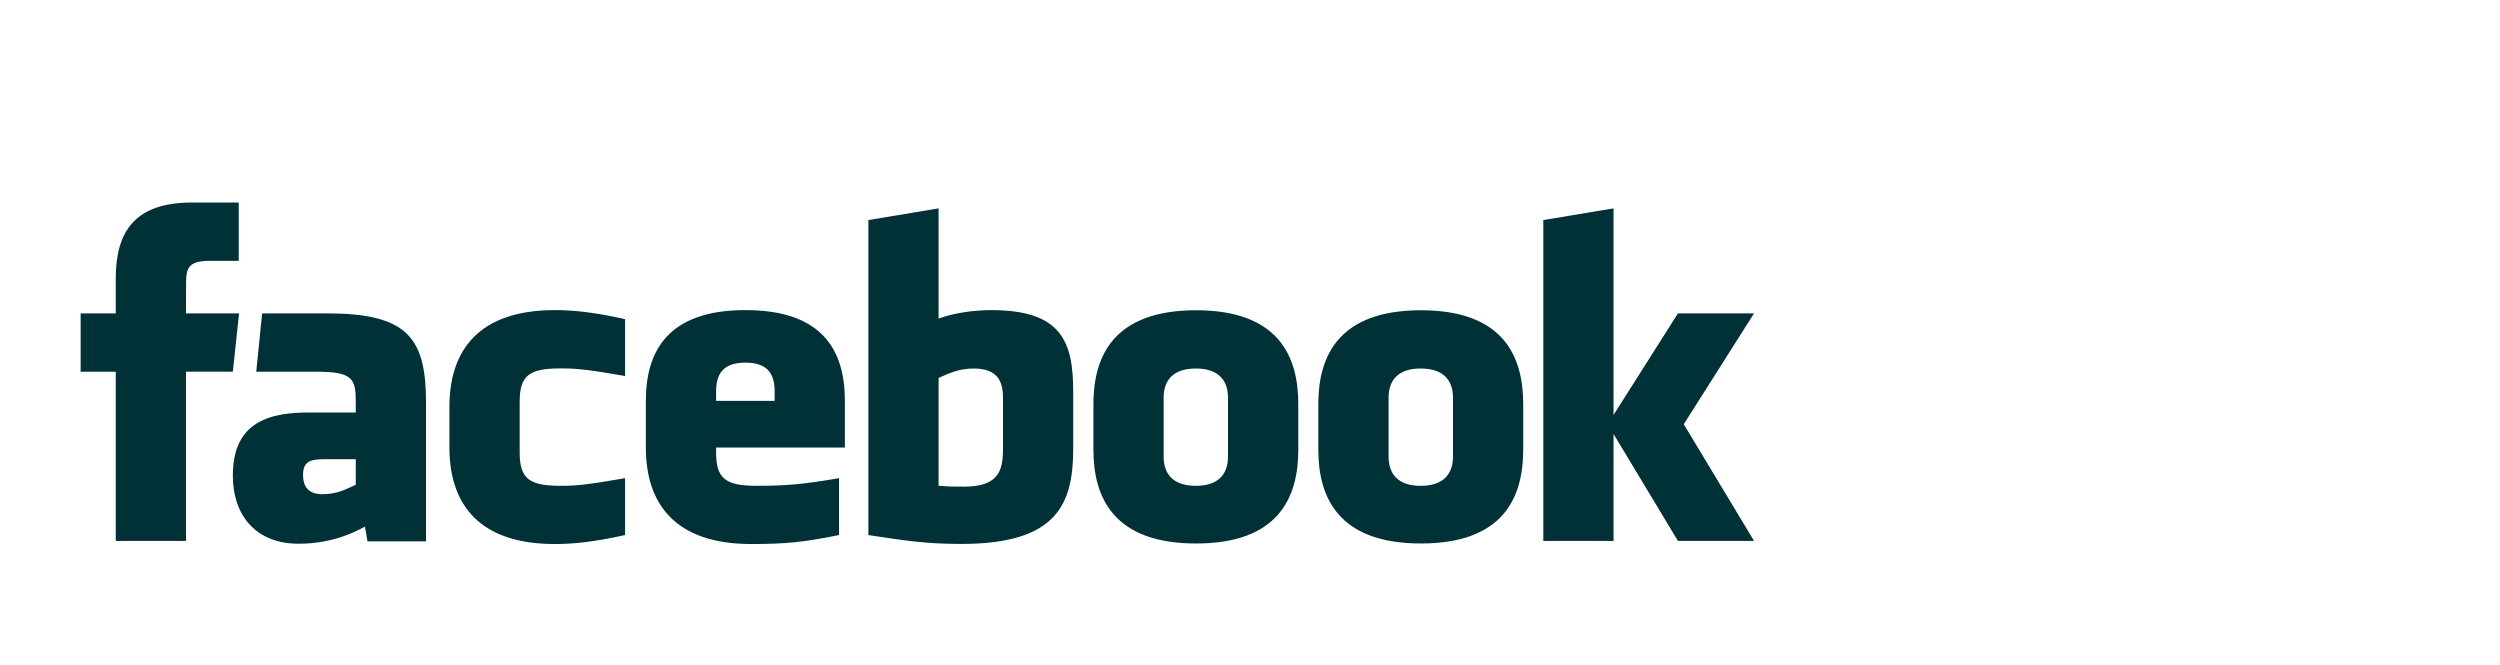 <?xml version="1.0" encoding="UTF-8"?> <svg xmlns="http://www.w3.org/2000/svg" width="124" height="33" viewBox="0 0 124 33" fill="none"><g id="logos-reviewed"><path id="Vector" d="M48.296 18.278C47.586 18.278 47.074 18.509 46.554 18.746V24.091C47.052 24.138 47.337 24.138 47.809 24.138C49.514 24.138 49.748 23.361 49.748 22.276V19.723C49.748 18.921 49.481 18.278 48.296 18.278ZM36.971 17.986C35.788 17.986 35.518 18.632 35.518 19.433V19.883H38.423V19.433C38.423 18.632 38.153 17.986 36.971 17.986ZM15.032 23.55C15.032 24.183 15.333 24.512 15.995 24.512C16.706 24.512 17.127 24.281 17.646 24.044V22.776H16.092C15.356 22.776 15.032 22.913 15.032 23.55ZM59.313 18.278C58.128 18.278 57.717 18.921 57.717 19.723V22.648C57.717 23.451 58.128 24.097 59.313 24.097C60.495 24.097 60.909 23.451 60.909 22.648V19.723C60.908 18.921 60.494 18.278 59.313 18.278ZM9.225 26.829H5.741V18.437H4V15.545H5.741V13.808C5.741 11.448 6.724 10.046 9.516 10.046H11.841V12.938H10.388C9.301 12.938 9.229 13.343 9.229 14.097L9.225 15.544H11.857L11.549 18.436H9.225V26.829ZM21.131 26.851H18.227L18.102 26.12C16.776 26.851 15.593 26.969 14.812 26.969C12.683 26.969 11.549 25.554 11.549 23.596C11.549 21.286 12.872 20.461 15.238 20.461H17.646V19.962C17.646 18.783 17.51 18.437 15.688 18.437H12.71L13.001 15.545H16.257C20.254 15.545 21.131 16.802 21.131 19.985V26.851ZM31.004 18.649C29.197 18.34 28.678 18.273 27.809 18.273C26.248 18.273 25.776 18.615 25.776 19.935V22.432C25.776 23.752 26.248 24.096 27.809 24.096C28.678 24.096 29.197 24.027 31.004 23.718V26.538C29.422 26.892 28.39 26.984 27.519 26.984C23.779 26.984 22.292 25.027 22.292 22.199V20.173C22.292 17.343 23.779 15.381 27.519 15.381C28.39 15.381 29.422 15.475 31.004 15.829V18.649ZM41.906 22.199H35.518V22.432C35.518 23.752 35.99 24.096 37.551 24.096C38.955 24.096 39.811 24.027 41.615 23.718V26.538C39.875 26.892 38.969 26.984 37.262 26.984C33.522 26.984 32.034 25.027 32.034 22.199V19.883C32.034 17.408 33.138 15.381 36.971 15.381C40.804 15.381 41.906 17.385 41.906 19.883V22.199ZM53.231 22.252C53.231 24.986 52.446 26.979 47.691 26.979C45.974 26.979 44.967 26.829 43.072 26.539V10.915L46.554 10.336V15.802C47.307 15.523 48.281 15.382 49.167 15.382C52.65 15.382 53.231 16.936 53.231 19.433L53.231 22.252ZM64.395 22.312C64.395 24.67 63.417 26.957 59.325 26.957C55.23 26.957 54.234 24.67 54.234 22.312V20.035C54.234 17.676 55.23 15.389 59.325 15.389C63.417 15.389 64.395 17.676 64.395 20.035V22.312ZM75.551 22.312C75.551 24.67 74.572 26.957 70.48 26.957C66.386 26.957 65.389 24.67 65.389 22.312V20.035C65.389 17.676 66.386 15.389 70.48 15.389C74.572 15.389 75.551 17.676 75.551 20.035V22.312ZM87 26.829H83.225L80.032 21.525V26.829H76.549V10.914L80.032 10.336V20.581L83.225 15.545H87L83.515 21.041L87 26.829ZM70.468 18.278C69.285 18.278 68.874 18.921 68.874 19.723V22.648C68.874 23.451 69.285 24.097 70.468 24.097C71.65 24.097 72.068 23.451 72.068 22.648V19.723C72.068 18.921 71.65 18.278 70.468 18.278Z" fill="#003137"></path></g></svg> 